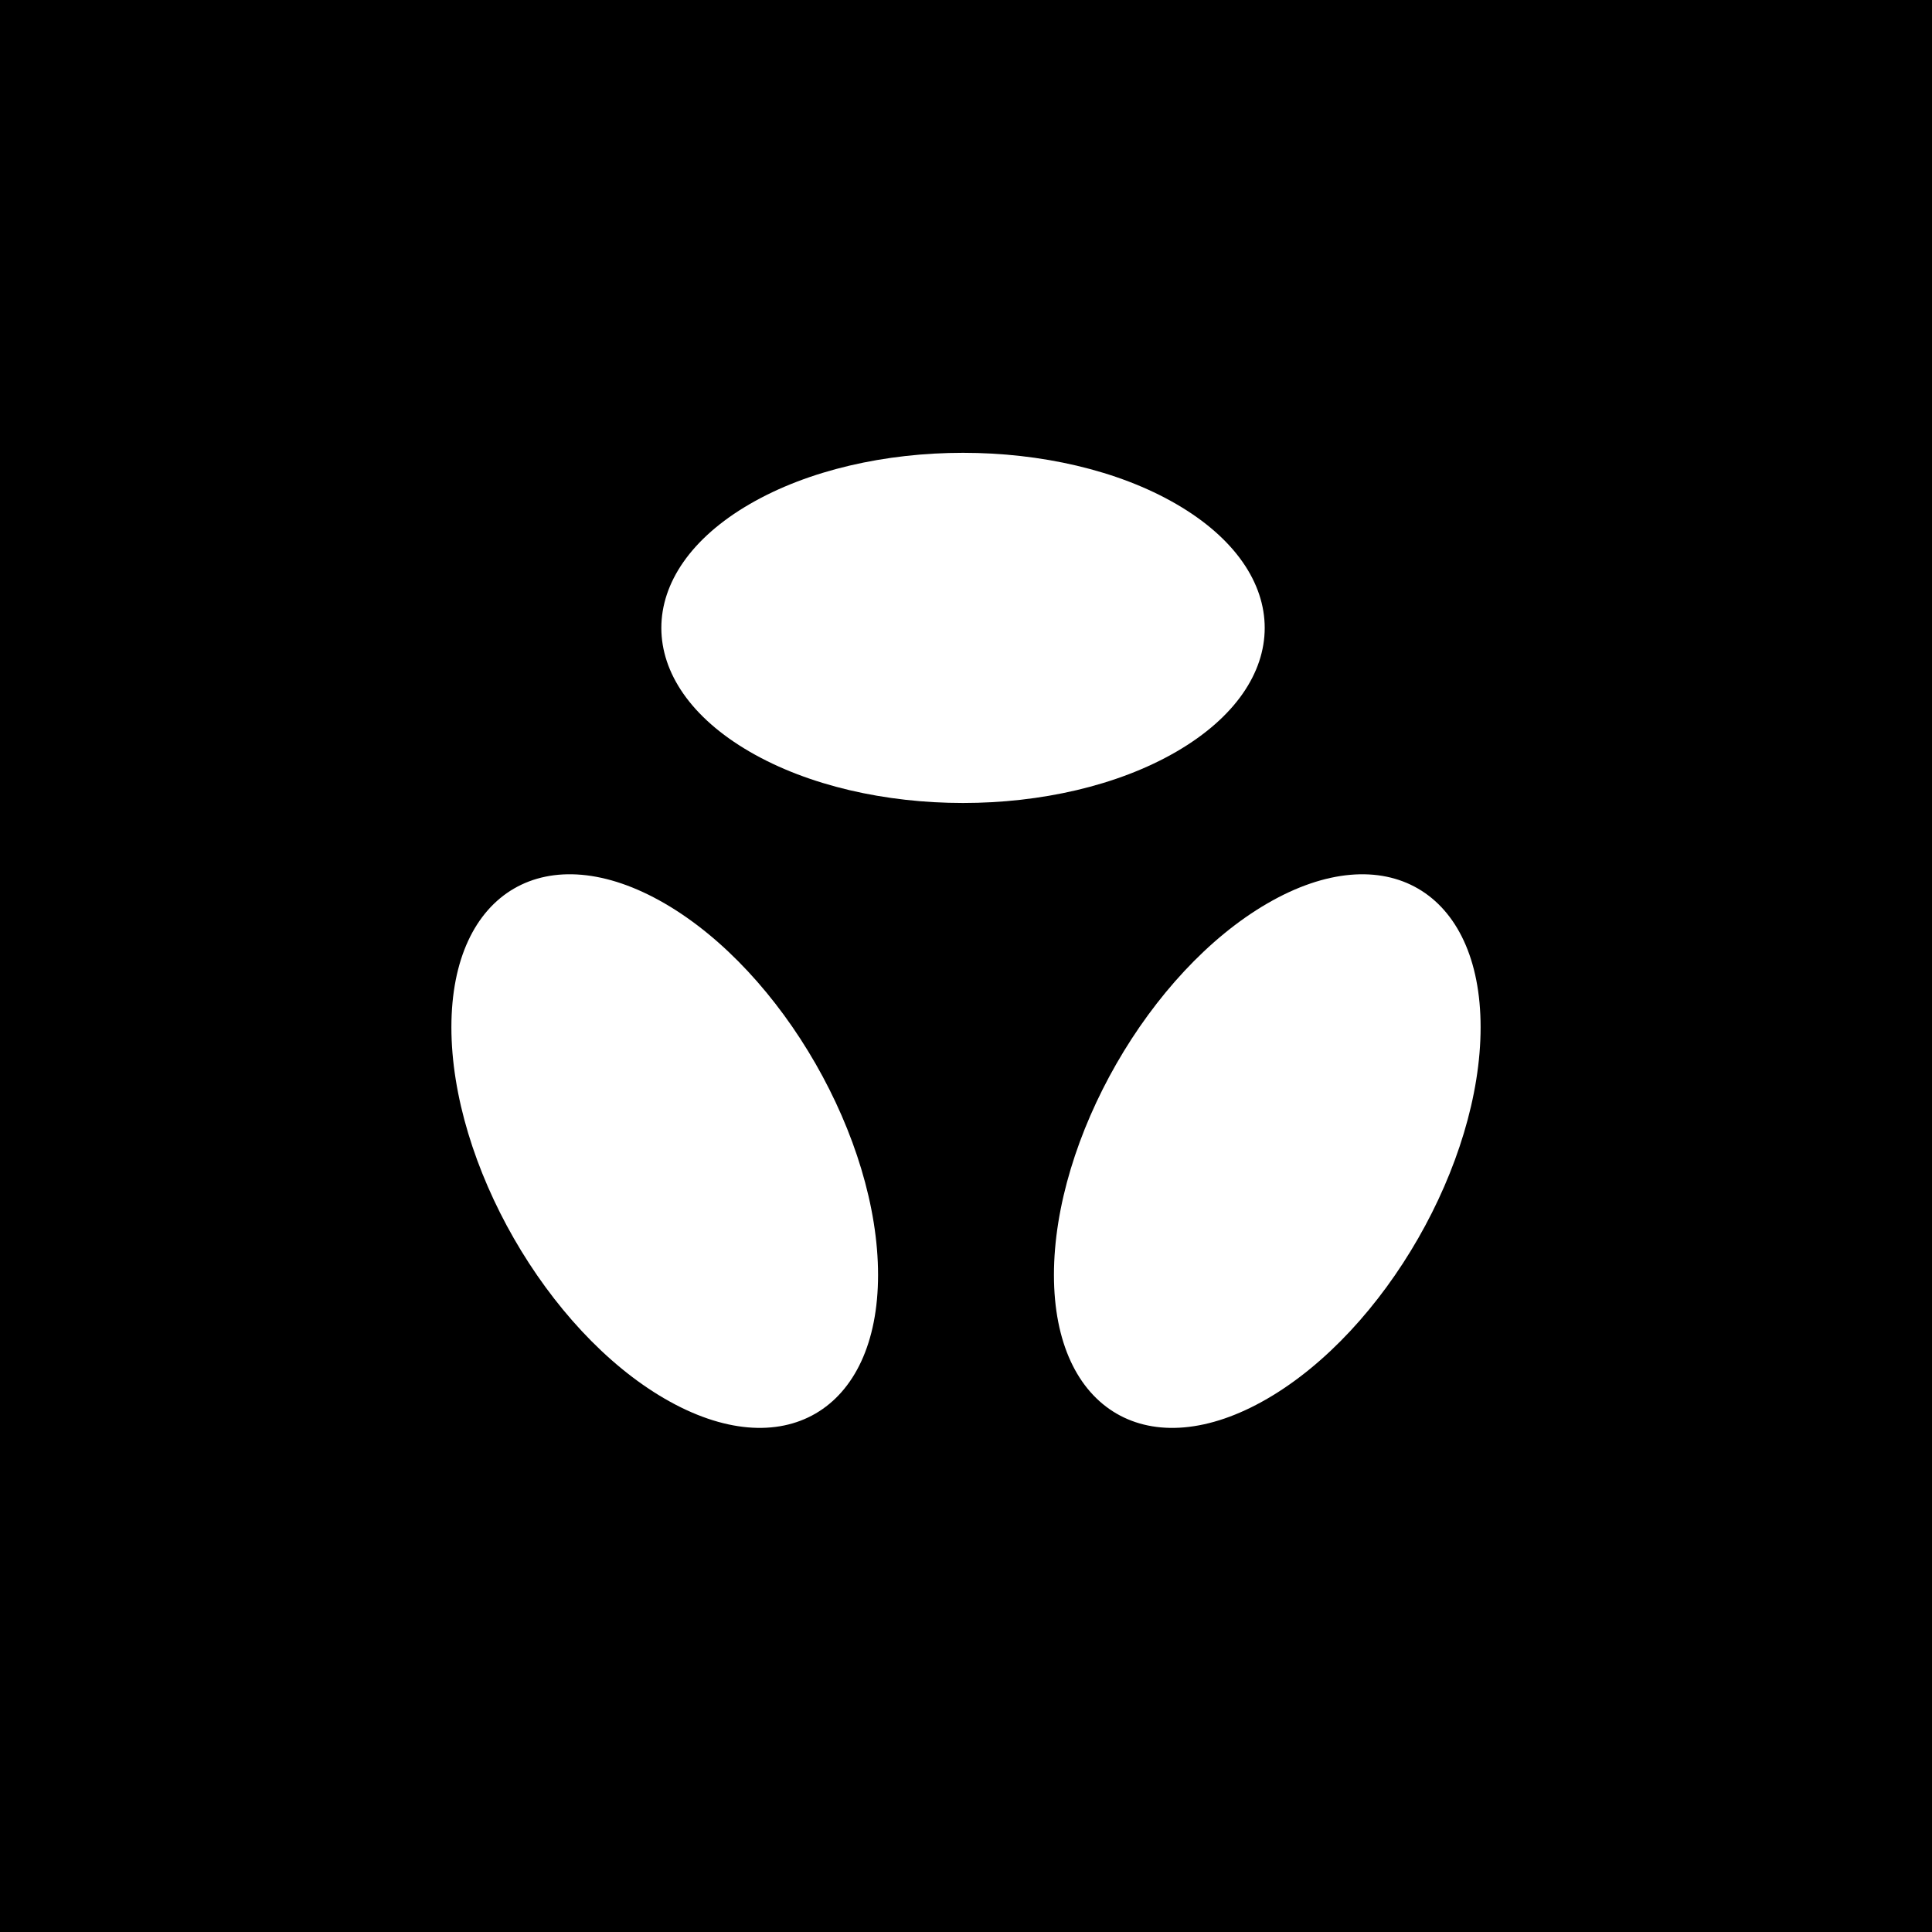 <svg width="512" height="512" viewBox="0 0 512 512" fill="none"
  xmlns="http://www.w3.org/2000/svg">
  <rect width="512" height="512" fill="black"/>
  <path fill-rule="evenodd" clip-rule="evenodd" d="M198.678 199.21C167.456 181.09 167.456 151.711 198.678 133.59C229.901 115.47 280.522 115.47 311.745 133.59C342.967 151.711 342.967 181.09 311.745 199.21C280.522 217.33 229.901 217.33 198.678 199.21ZM279.306 337.862C279.306 301.761 304.618 257.55 335.841 239.429C367.065 221.308 392.377 236.139 392.377 272.24C392.377 308.341 367.065 352.552 335.841 370.673C304.618 388.795 279.306 373.963 279.306 337.862ZM176.159 239.426C144.936 221.305 119.624 236.136 119.624 272.237C119.624 308.338 144.936 352.55 176.159 370.671C207.383 388.792 232.694 373.96 232.694 337.86C232.694 301.759 207.383 257.547 176.159 239.426Z" fill="white"/>
</svg>

